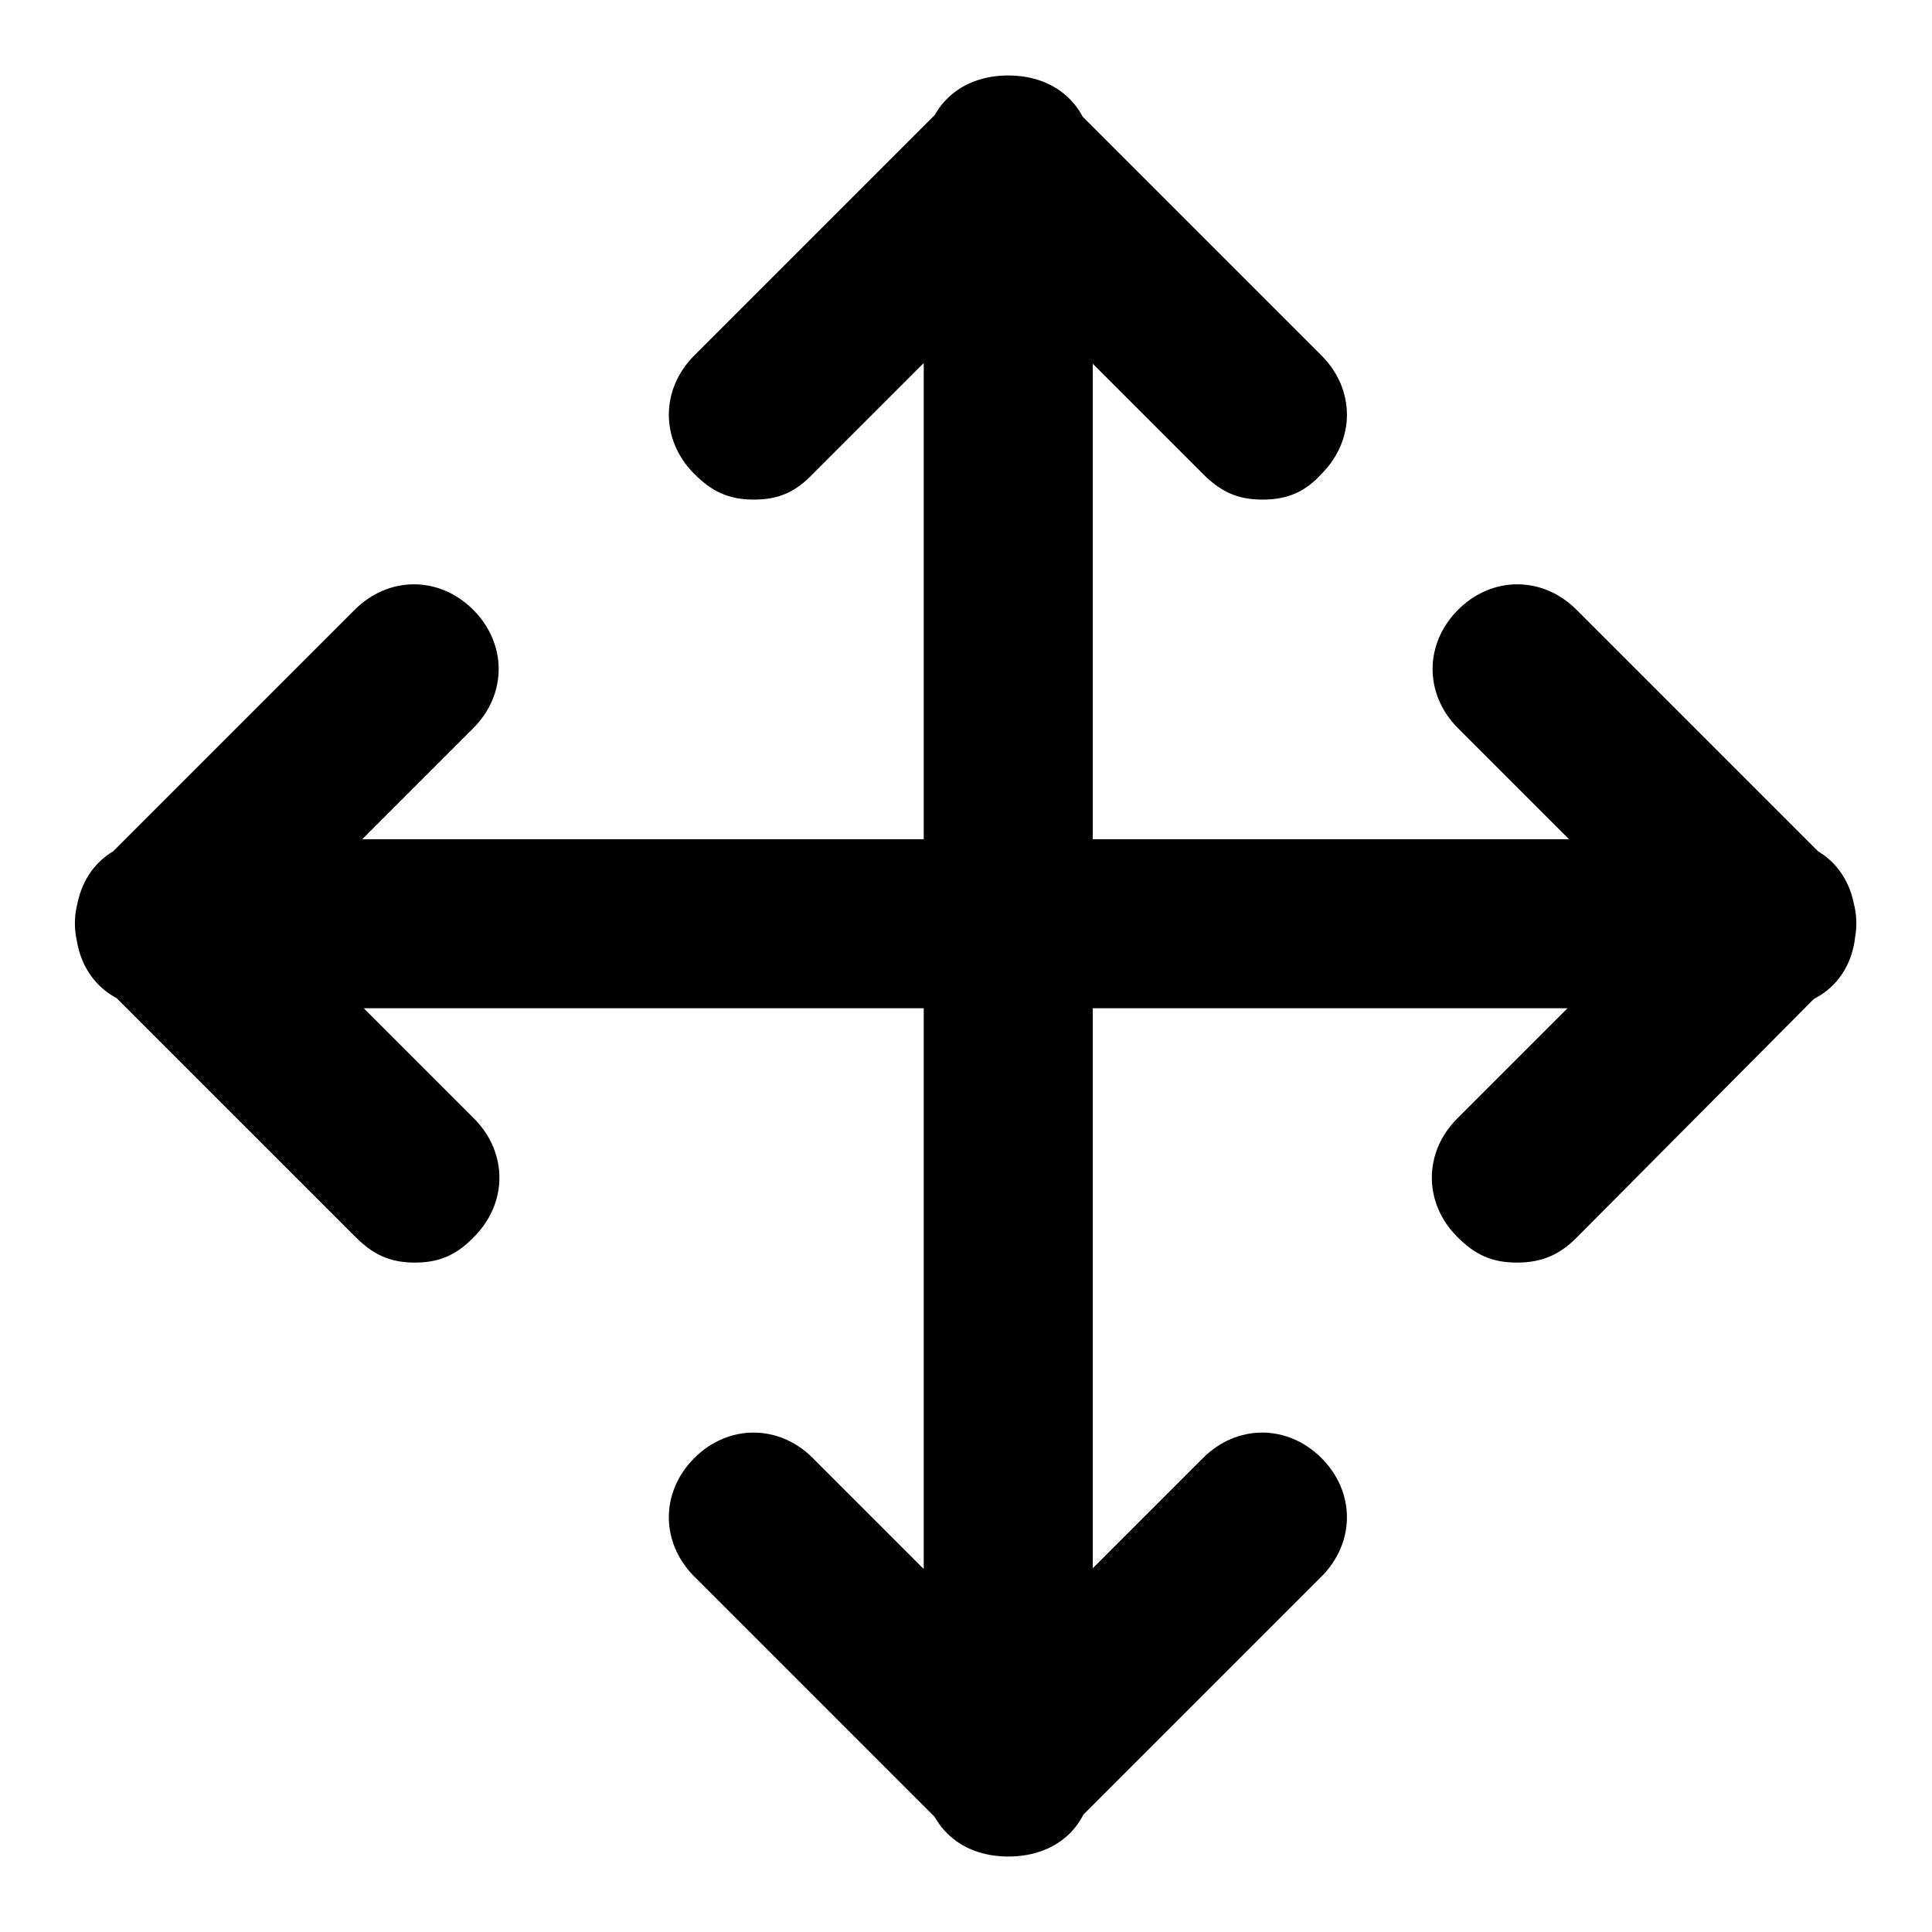 <?xml version="1.0" encoding="utf-8"?>
<!-- Svg Vector Icons : http://www.onlinewebfonts.com/icon -->
<!DOCTYPE svg PUBLIC "-//W3C//DTD SVG 1.1//EN" "http://www.w3.org/Graphics/SVG/1.1/DTD/svg11.dtd">
<svg version="1.1" xmlns="http://www.w3.org/2000/svg" xmlns:xlink="http://www.w3.org/1999/xlink" x="0px" y="0px" viewBox="0 0 256 256" enable-background="new 0 0 256 256" xml:space="preserve">
<g> <path fill="#000000" d="M201,167.3c-3.4,0-5.6-1.1-7.9-3.4c-4.5-4.5-4.5-11.2,0-15.7l33.7-33.7c4.5-4.5,11.2-4.5,15.7,0 c4.5,4.5,4.5,11.2,0,15.7L208.9,164C206.7,166.2,204.4,167.3,201,167.3z M234.8,133.6c-3.4,0-5.6-1.1-7.9-3.4l-33.7-33.7 c-4.5-4.5-4.5-11.2,0-15.7c4.5-4.5,11.2-4.5,15.7,0l33.7,33.7c4.5,4.5,4.5,11.2,0,15.7C240.4,132.5,238.1,133.6,234.8,133.6z  M21.2,133.6c-3.4,0-5.6-1.1-7.9-3.4c-4.5-4.5-4.5-11.2,0-15.7l33.7-33.7c4.5-4.5,11.2-4.5,15.7,0c4.5,4.5,4.5,11.2,0,15.7 l-33.7,33.7C26.9,132.5,24.6,133.6,21.2,133.6z M55,167.3c-3.4,0-5.6-1.1-7.9-3.4l-33.7-33.7c-4.5-4.5-4.5-11.2,0-15.7 s11.2-4.5,15.7,0l33.7,33.7c4.5,4.5,4.5,11.2,0,15.7C60.6,166.2,58.3,167.3,55,167.3z M234.8,133.6H21.2c-6.7,0-11.2-4.5-11.2-11.2 c0-6.7,4.5-11.2,11.2-11.2h213.5c6.7,0,11.2,4.5,11.2,11.2C246,129.1,241.5,133.6,234.8,133.6z M133.6,246c-3.4,0-5.6-1.1-7.9-3.4 L92,208.9c-4.5-4.5-4.5-11.2,0-15.7s11.2-4.5,15.7,0l33.7,33.7c4.5,4.5,4.5,11.2,0,15.7C139.2,244.9,137,246,133.6,246z M133.6,246 c-3.4,0-5.6-1.1-7.9-3.4c-4.5-4.5-4.5-11.2,0-15.7l33.7-33.7c4.5-4.5,11.2-4.5,15.7,0c4.5,4.5,4.5,11.2,0,15.7l-33.7,33.7 C139.2,244.9,137,246,133.6,246z M167.3,66.2c-3.4,0-5.6-1.1-7.9-3.4l-33.7-33.7c-4.5-4.5-4.5-11.2,0-15.7c4.5-4.5,11.2-4.5,15.7,0 l33.7,33.7c4.5,4.5,4.5,11.2,0,15.7C173,65.1,170.7,66.2,167.3,66.2z M99.9,66.2c-3.4,0-5.6-1.1-7.9-3.4c-4.5-4.5-4.5-11.2,0-15.7 l33.7-33.7c4.5-4.5,11.2-4.5,15.7,0c4.5,4.5,4.5,11.2,0,15.7l-33.7,33.7C105.5,65.1,103.3,66.2,99.9,66.2z M133.6,246 c-6.7,0-11.2-4.5-11.2-11.2V21.2c0-6.7,4.5-11.2,11.2-11.2c6.7,0,11.2,4.5,11.2,11.2v213.5C144.9,241.5,140.4,246,133.6,246z"/></g>
</svg>